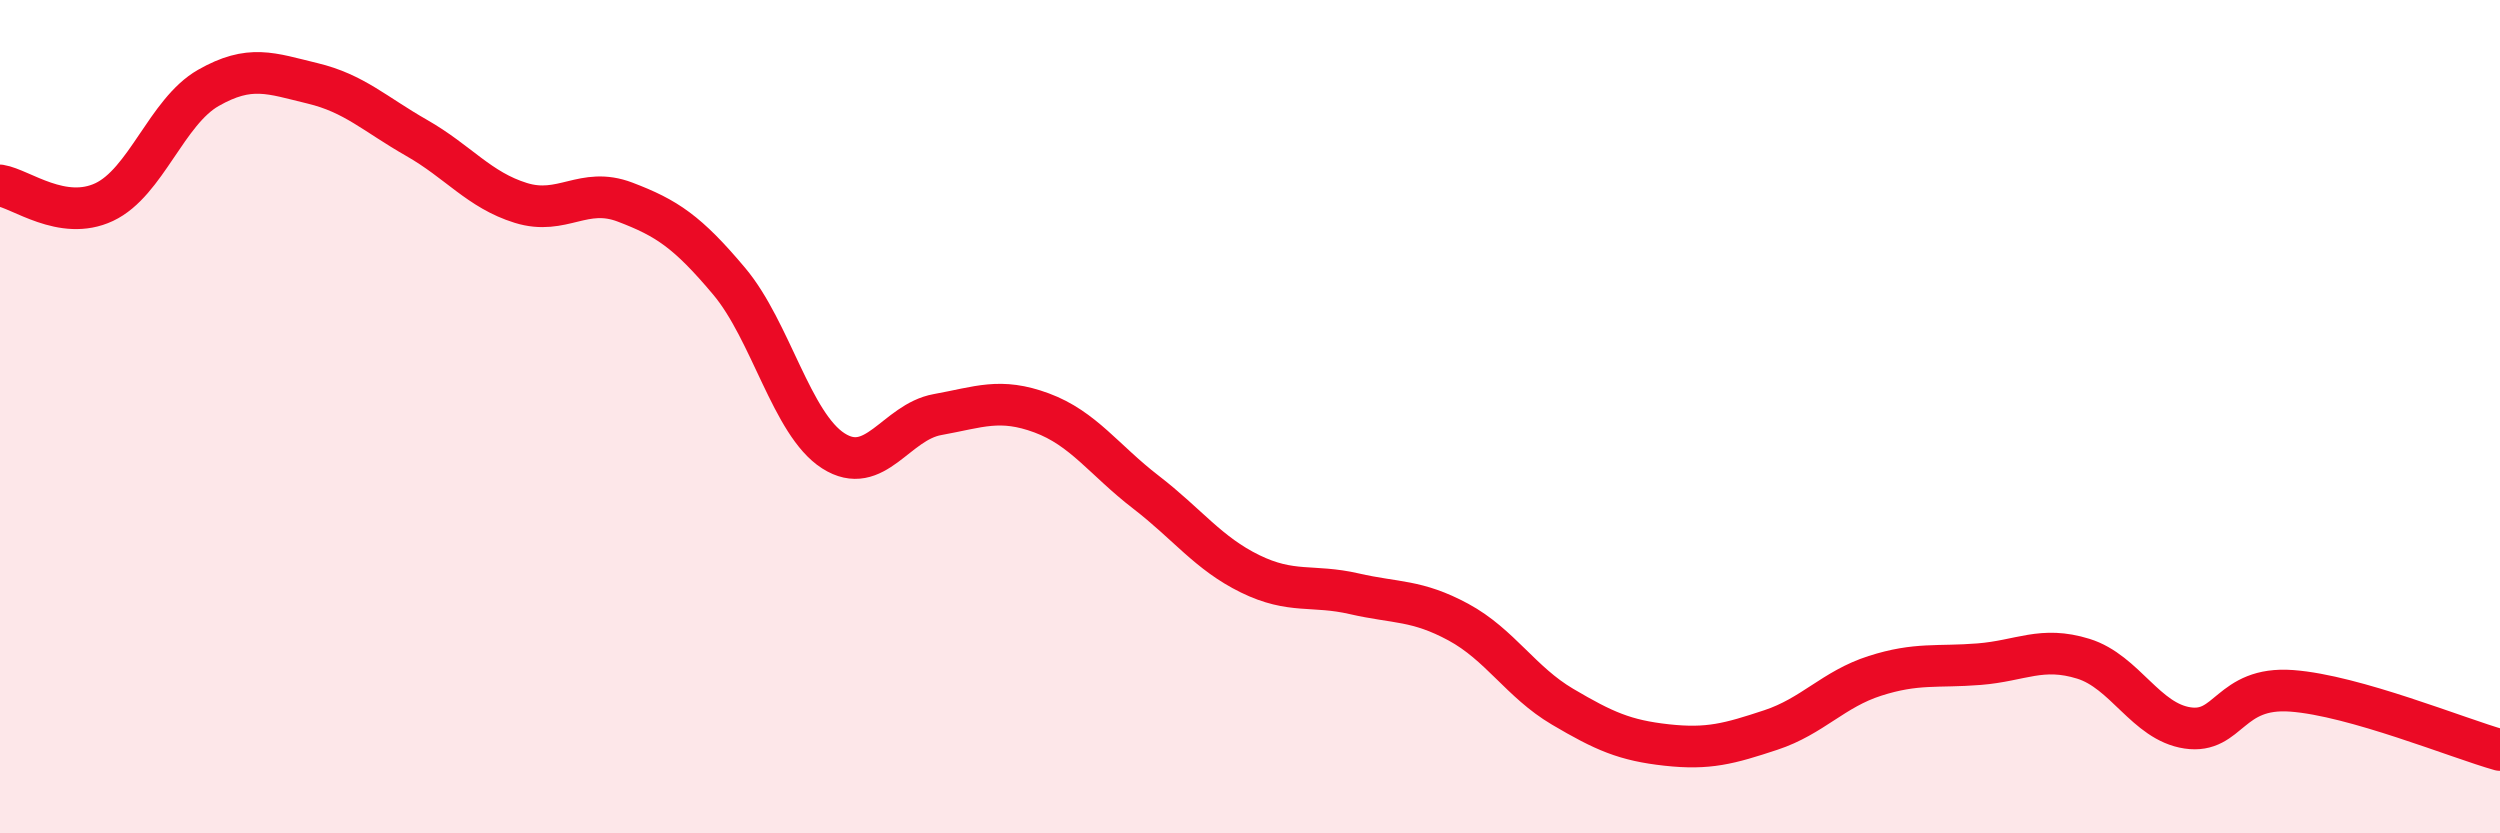 
    <svg width="60" height="20" viewBox="0 0 60 20" xmlns="http://www.w3.org/2000/svg">
      <path
        d="M 0,4.45 C 0.5,4.53 1.5,5.32 2.5,4.85 C 3.5,4.38 4,2.68 5,2.11 C 6,1.54 6.5,1.76 7.5,2 C 8.5,2.24 9,2.74 10,3.31 C 11,3.88 11.5,4.56 12.5,4.87 C 13.5,5.18 14,4.47 15,4.85 C 16,5.23 16.5,5.56 17.5,6.75 C 18.5,7.94 19,10.18 20,10.82 C 21,11.46 21.5,10.13 22.5,9.95 C 23.5,9.77 24,9.54 25,9.91 C 26,10.28 26.5,11.04 27.5,11.81 C 28.5,12.58 29,13.28 30,13.77 C 31,14.26 31.5,14.02 32.5,14.25 C 33.5,14.48 34,14.39 35,14.93 C 36,15.47 36.5,16.37 37.5,16.96 C 38.5,17.55 39,17.77 40,17.88 C 41,17.99 41.5,17.85 42.5,17.52 C 43.5,17.19 44,16.54 45,16.22 C 46,15.9 46.5,16.02 47.5,15.94 C 48.5,15.86 49,15.5 50,15.81 C 51,16.12 51.5,17.32 52.5,17.47 C 53.5,17.62 53.5,16.47 55,16.58 C 56.5,16.69 59,17.72 60,18L60 20L0 20Z"
        fill="#EB0A25"
        opacity="0.1"
        stroke-linecap="round"
        stroke-linejoin="round"
      />
      <path
        d="M 0,4.45 C 0.5,4.53 1.5,5.32 2.5,4.85 C 3.5,4.38 4,2.68 5,2.11 C 6,1.54 6.5,1.76 7.5,2 C 8.5,2.24 9,2.74 10,3.31 C 11,3.88 11.5,4.56 12.5,4.87 C 13.5,5.18 14,4.47 15,4.85 C 16,5.23 16.5,5.56 17.5,6.75 C 18.5,7.94 19,10.18 20,10.82 C 21,11.46 21.5,10.13 22.5,9.95 C 23.5,9.77 24,9.54 25,9.91 C 26,10.28 26.5,11.04 27.5,11.81 C 28.5,12.58 29,13.28 30,13.77 C 31,14.26 31.5,14.02 32.5,14.25 C 33.5,14.48 34,14.39 35,14.93 C 36,15.47 36.5,16.37 37.5,16.96 C 38.5,17.55 39,17.77 40,17.88 C 41,17.99 41.5,17.85 42.5,17.52 C 43.5,17.19 44,16.54 45,16.22 C 46,15.9 46.5,16.02 47.5,15.94 C 48.5,15.86 49,15.5 50,15.81 C 51,16.12 51.5,17.32 52.5,17.47 C 53.5,17.62 53.5,16.47 55,16.58 C 56.5,16.69 59,17.72 60,18"
        stroke="#EB0A25"
        stroke-width="1"
        fill="none"
        stroke-linecap="round"
        stroke-linejoin="round"
      />
    </svg>
  